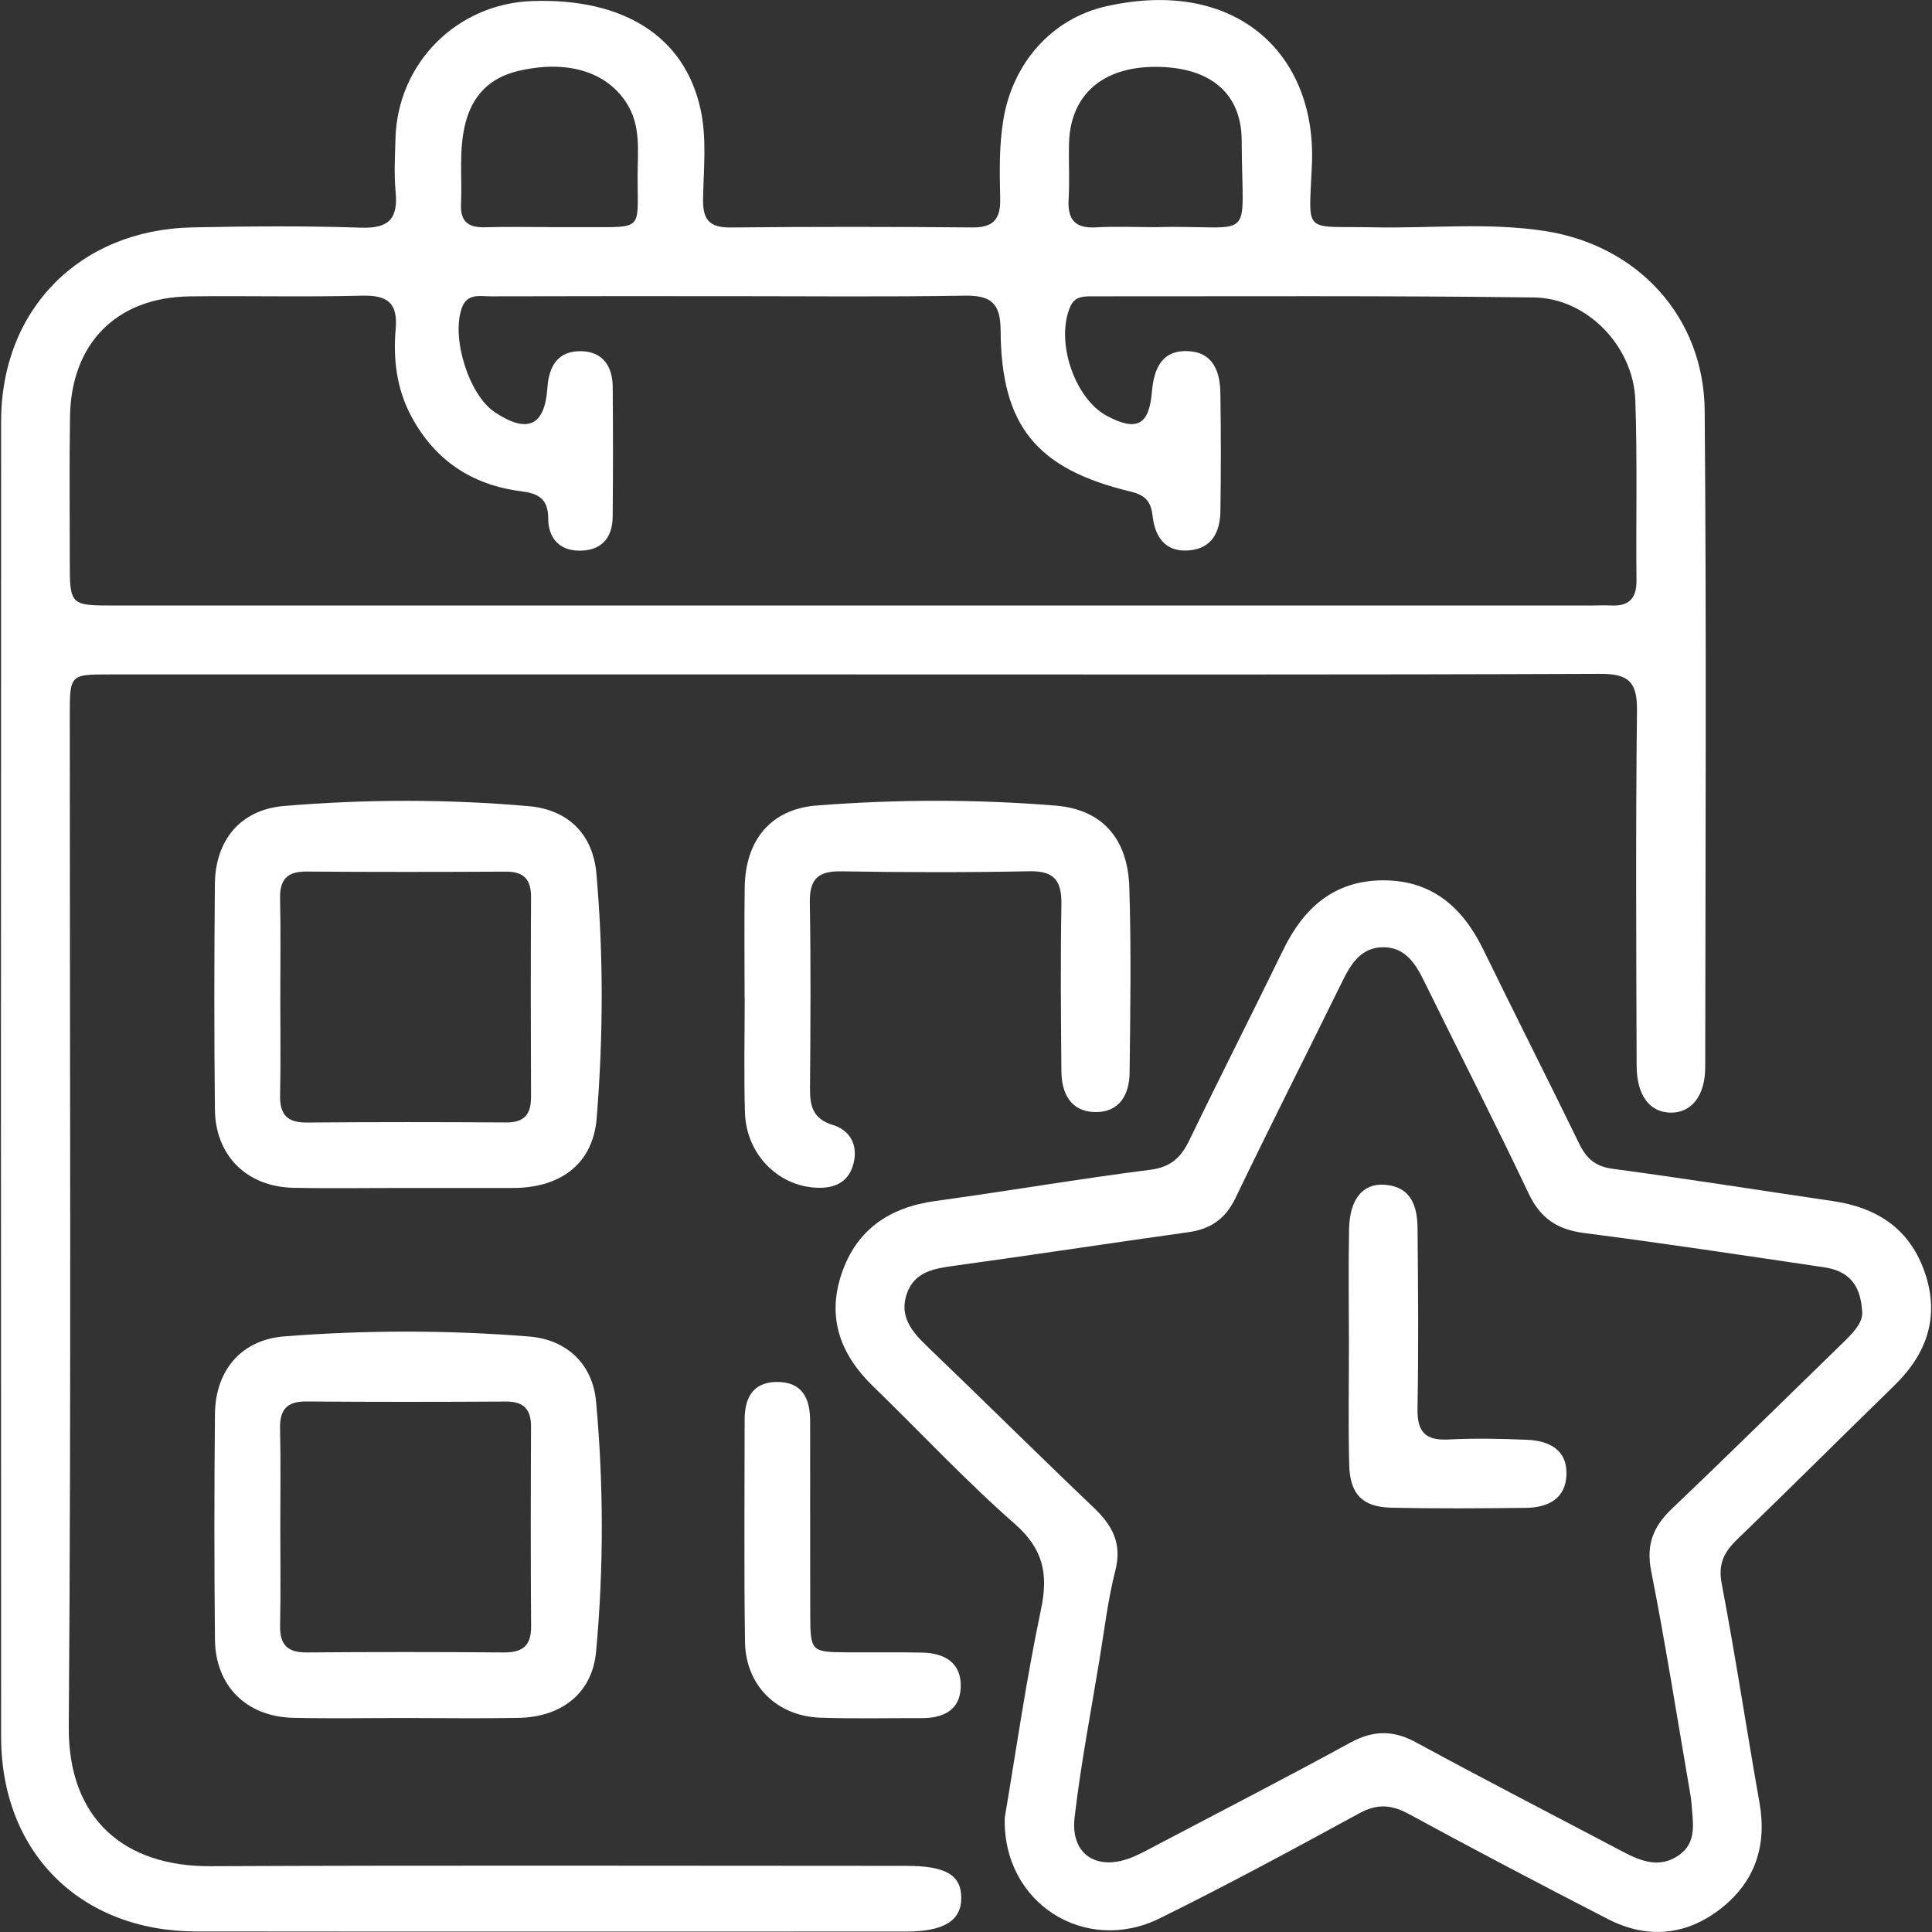 <?xml version="1.0" encoding="utf-8"?>
<!-- Generator: Adobe Illustrator 25.0.0, SVG Export Plug-In . SVG Version: 6.00 Build 0)  -->
<svg version="1.1" id="Layer_1" xmlns="http://www.w3.org/2000/svg" xmlns:xlink="http://www.w3.org/1999/xlink" x="0px" y="0px"
	 viewBox="0 0 500 500" style="enable-background:new 0 0 500 500;" xml:space="preserve">
<rect x="0" y="0" width="500" height="500" fill="#333333" stroke="none"/>
<style type="text/css">
	.st0{fill:#FFFFFF;}
	.st1{fill:#417B87;}
	.st2{fill:#868686;}
	.st3{opacity:0.05;}
</style>
<g>
	<g>
		<path class="st0" d="M220.92,174.54c-64.16,0-128.33,0-192.49,0c-10.34,0-10.37,0.03-10.37,10.62
			c-0.01,87.25,0.39,174.51-0.26,261.75c-0.18,23.85,14.39,36.16,36.61,36.06c60.03-0.27,120.06-0.09,180.09-0.09
			c10.25,0,14.28,2.36,14.28,8.31c0.01,5.87-4.54,8.69-14.2,8.69c-61.25,0.01-122.49,0.05-183.74-0.02
			c-30.02-0.03-50.54-20.43-50.55-50.37c-0.06-113.5-0.06-227,0-340.5c0.02-28.95,20.34-49.52,49.46-50.14
			c14.58-0.31,29.18-0.41,43.74,0.07c7.22,0.24,9.55-2.41,8.9-9.26c-0.44-4.57-0.17-9.23-0.04-13.84
			c0.55-19.51,15.92-34.9,35.44-35.55c23.65-0.79,39.38,9.18,43.5,27.96c1.68,7.65,0.79,15.51,0.66,23.27
			c-0.09,5.24,1.54,7.42,7.05,7.37c20.9-0.21,41.8-0.2,62.7-0.01c5.49,0.05,7.26-2.26,7.15-7.43c-0.14-6.79-0.31-13.58,0.8-20.36
			c2.38-14.61,12.42-26.27,26.75-29.47c33.57-7.5,54.27,12.41,53.13,40.79c-0.74,18.64-2.7,16.05,15.93,16.44
			c14.8,0.31,29.68-1.32,44.4,0.96c24.02,3.73,41.11,22.25,41.31,46.49c0.48,56.62,0.2,113.26,0.14,169.88
			c-0.01,7.54-3.65,11.93-9.07,11.79c-5.33-0.14-8.66-4.48-8.68-12.19c-0.1-30.62-0.26-61.25,0.09-91.87
			c0.09-7.38-2.16-9.53-9.53-9.5C349.73,174.65,285.33,174.54,220.92,174.54z M188.96,76.65c-20.66,0-41.33-0.03-61.99,0.04
			c-2.75,0.01-6.02-0.86-7.42,2.93c-2.86,7.73,1.79,22.61,8.52,27.07c8.45,5.61,12.93,3.55,13.6-6.36c0.38-5.63,2.76-9.57,8.77-9.44
			c5.6,0.12,8.09,3.94,8.13,9.26c0.09,11.18,0.1,22.37-0.01,33.55c-0.05,5.02-2.43,8.46-7.75,8.79c-5.68,0.35-8.92-2.94-8.93-8.28
			c-0.01-5.27-2.67-6.51-7.06-7.08c-12.66-1.63-22.22-7.95-28.33-19.3c-3.83-7.11-4.77-14.82-4.09-22.65
			c0.61-6.89-2.21-8.83-8.77-8.66c-14.82,0.38-29.66,0-44.48,0.18c-18.92,0.23-30.73,12.08-31.03,31.1
			c-0.2,12.4-0.06,24.8-0.06,37.19c0,11.7,0.02,11.72,11.61,11.72c127.38,0,254.77,0,382.15,0c1.7,0,3.41-0.1,5.1-0.01
			c4.58,0.24,6.64-1.75,6.6-6.45c-0.16-15.56,0.24-31.13-0.3-46.67c-0.49-13.94-12.44-26.42-26.27-26.6
			c-38.16-0.49-76.33-0.27-114.49-0.29c-2.17,0-4.33,0.06-5.46,2.63c-3.92,8.91,1.04,23.84,9.51,28.34
			c7.64,4.06,10.86,2.37,11.59-6.12c0.5-5.86,2.35-10.93,9.3-10.67c6.47,0.25,8.34,5.2,8.43,10.75c0.16,10.21,0.16,20.42,0.01,30.63
			c-0.08,5.36-2.13,9.72-8.18,10.2c-6.14,0.48-8.77-3.56-9.37-8.93c-0.41-3.7-1.87-5.38-5.61-6.28
			c-24.42-5.84-33.6-16.99-33.72-41.79c-0.04-7.27-2.76-9.04-9.47-8.93C229.32,76.86,209.14,76.65,188.96,76.65z M142.1,58.77
			c0,0.01,0,0.02,0,0.02c3.39,0,6.78,0.01,10.18,0c14.29-0.03,12.74,0.83,12.73-13.1c0-6.47,0.96-13.09-2.88-19.07
			c-5.23-8.13-15.48-11.22-28.02-8.25c-7.3,1.73-11.78,6.22-13.65,13.48c-1.78,6.93-0.83,13.98-1.15,20.98
			c-0.21,4.43,1.82,6.09,6.08,5.98C130.95,58.66,136.53,58.77,142.1,58.77z M298.91,58.79c26.55-0.73,22.51,5.16,22.44-22.38
			c-0.03-12.5-8.42-19.16-22.47-19.11c-13.6,0.05-21.83,7.28-22.21,19.65c-0.15,4.85,0.18,9.71-0.11,14.55
			c-0.31,5.23,1.57,7.66,7.06,7.34C288.71,58.55,293.82,58.78,298.91,58.79z"/>
		<path class="st0" d="M260.03,470.4c2.89-17.02,5.52-35.55,9.37-53.83c1.95-9.26,0.62-15.7-6.82-22.23
			c-12.77-11.2-24.39-23.72-36.61-35.55c-8.42-8.15-12.01-17.67-8.2-29.05c3.87-11.57,12.46-17.31,24.41-18.94
			c18.52-2.53,36.95-5.71,55.49-8.06c5.42-0.69,8.01-3.23,10.19-7.76c7.92-16.42,16.21-32.65,24.18-49.05
			c5.3-10.92,13.17-18.05,25.86-18.1c12.68-0.04,20.64,6.97,25.97,17.91c8.2,16.82,16.68,33.51,24.87,50.33
			c1.87,3.83,4.2,5.83,8.7,6.43c19,2.53,37.94,5.56,56.91,8.34c11.53,1.69,20.02,7.27,23.85,18.65c3.83,11.41,0.43,20.92-7.98,29.11
			c-13.58,13.23-27,26.63-40.64,39.8c-3.4,3.28-4.98,6.32-4.01,11.42c3.58,18.84,6.44,37.81,9.78,56.7
			c1.96,11.08-1.09,20.35-9.83,27.28c-9.02,7.15-19.15,8.12-29.42,2.84c-17.29-8.89-34.5-17.94-51.58-27.22
			c-4.53-2.46-8.2-2.62-12.81-0.1c-17.07,9.3-34.18,18.57-51.61,27.16C280.84,505.98,259.41,492.54,260.03,470.4z M481.92,339.38
			c-0.42-7.7-4.28-10.58-9.87-11.41c-20.64-3.06-41.28-6.19-61.98-8.85c-6.98-0.89-11.39-3.75-14.46-10.24
			c-8.73-18.44-18.05-36.61-27.04-54.93c-2.24-4.57-4.87-8.76-10.52-8.8c-5.65-0.04-8.33,4.09-10.58,8.68
			c-9.21,18.76-18.68,37.39-27.73,56.22c-2.62,5.44-6.47,8.05-12.25,8.85c-20.19,2.82-40.34,5.91-60.53,8.68
			c-5.29,0.73-10.35,1.55-12.3,7.3c-1.93,5.67,1.19,9.62,5.1,13.37c14.55,13.97,28.87,28.17,43.46,42.09
			c4.78,4.57,7.18,9.24,5.42,16.14c-1.91,7.5-2.82,15.26-4.08,22.93c-2.24,13.65-4.87,27.26-6.46,40.98
			c-1.09,9.43,5.61,13.86,14.5,10.43c2.48-0.96,4.82-2.3,7.19-3.54c16.56-8.71,33.19-17.27,49.6-26.25
			c5.95-3.25,11.11-3.35,17.1-0.09c17.71,9.63,35.65,18.86,53.48,28.27c4.68,2.47,9.48,4.35,14.41,1c4.91-3.34,3.71-8.52,3.39-13.33
			c-0.08-1.21-0.3-2.41-0.5-3.6c-3.26-18.9-6.23-37.85-9.94-56.65c-1.36-6.87,0.51-11.56,5.35-16.17
			c14.78-14.07,29.31-28.41,43.95-42.64C479.46,345.08,482.24,342.33,481.92,339.38z"/>
		<path class="st0" d="M105.09,307.45c-9.72-0.01-19.45,0.15-29.17-0.05c-11.98-0.24-20.17-8.28-20.3-20.23
			c-0.21-19.44-0.19-38.89-0.01-58.33c0.1-11.28,6.5-19.29,17.89-20.25c21.05-1.77,42.24-1.8,63.3,0.04
			c10.27,0.9,16.65,7.29,17.55,17.46c1.85,21.06,1.78,42.25,0.07,63.3c-0.95,11.65-9.07,17.77-20.89,18.05
			c-0.49,0.01-0.97,0.01-1.46,0.01C123.07,307.46,114.08,307.46,105.09,307.45z M72.54,258.06c0,8.49,0.13,16.98-0.05,25.46
			c-0.1,4.91,1.85,7.03,6.86,6.99c17.22-0.14,34.44-0.13,51.66-0.02c4.74,0.03,6.44-2.16,6.42-6.65c-0.08-17.22-0.09-34.44,0-51.66
			c0.02-4.57-1.84-6.62-6.49-6.6c-17.22,0.09-34.44,0.11-51.66-0.02c-5.03-0.04-6.91,2.14-6.8,7.04
			C72.68,241.08,72.54,249.58,72.54,258.06z"/>
		<path class="st0" d="M105,444.62c-9.72-0.01-19.45,0.18-29.16-0.05c-12.07-0.3-20.09-8.27-20.21-20.28
			c-0.2-19.44-0.19-38.89,0-58.33c0.11-11.3,6.81-19.24,17.99-20.11c21.08-1.64,42.24-1.65,63.32,0.04
			c9.65,0.77,16.43,7.06,17.32,16.81c1.97,21.54,1.99,43.2,0.01,64.73c-1,10.85-9.01,16.95-20.1,17.16
			C124.44,444.77,114.72,444.63,105,444.62z M72.54,395.23c0,8.49,0.13,16.98-0.05,25.46c-0.11,4.94,1.88,7,6.88,6.96
			c16.98-0.14,33.95-0.13,50.93,0c4.79,0.04,7.19-1.57,7.15-6.69c-0.13-17.22-0.1-34.44-0.02-51.66c0.02-4.58-1.86-6.6-6.51-6.58
			c-17.22,0.1-34.44,0.12-51.66-0.02c-5.06-0.04-6.89,2.17-6.78,7.05C72.68,378.25,72.54,386.74,72.54,395.23z"/>
		<path class="st0" d="M192.7,258.05c0-9.48-0.11-18.95,0.03-28.43c0.18-12.04,6.61-20.23,18.66-21.16
			c20.57-1.6,41.28-1.65,61.85,0.04c12.06,0.99,18.61,8.58,19.02,21.02c0.53,16.02,0.26,32.07,0.08,48.1
			c-0.06,5.71-2.68,10.34-9,10.18c-6.28-0.16-8.6-4.87-8.65-10.58c-0.12-14.34-0.26-28.68,0-43.01c0.11-6.05-1.62-8.86-8.23-8.73
			c-16.27,0.33-32.56,0.28-48.84,0.02c-6.02-0.1-8.14,2.14-8.04,8.12c0.28,16.03,0.17,32.07,0.05,48.11
			c-0.04,4.55,0.78,7.84,5.88,9.4c4.44,1.35,6.55,5.12,5.42,9.82c-1.23,5.1-5.03,6.73-9.99,6.41c-9.86-0.63-17.83-8.85-18.15-19.44
			c-0.3-9.95-0.06-19.92-0.06-29.89C192.72,258.05,192.71,258.05,192.7,258.05z"/>
		<path class="st0" d="M209.67,393.97c0.01,8.01-0.01,16.03,0.02,24.04c0.03,9.31,0.27,9.55,9.28,9.61
			c6.56,0.04,13.12-0.06,19.67,0.07c5.86,0.11,10.23,2.65,10,9c-0.22,6.01-4.67,7.98-10.18,7.96c-8.74-0.03-17.49,0.19-26.23-0.12
			c-11.19-0.4-19.25-8.34-19.42-19.56c-0.29-19.18-0.1-38.37-0.1-57.55c0-5.58,2.09-9.69,8.26-9.77c6.6-0.09,8.7,4.22,8.69,10.1
			C209.65,376.48,209.66,385.22,209.67,393.97z"/>
		<path class="st0" d="M349.1,347.94c-0.01-9.95-0.15-19.89,0.04-29.84c0.15-7.73,3.53-11.89,9.15-11.49
			c7.01,0.5,8.52,5.63,8.57,11.35c0.15,15.52,0.27,31.05-0.01,46.57c-0.11,6,1.97,8.32,8,8.01c6.77-0.35,13.59-0.22,20.37,0.08
			c5.59,0.25,10.36,2.49,10.18,8.96c-0.17,6.34-4.84,8.59-10.52,8.65c-11.64,0.13-23.29,0.23-34.93-0.05
			c-7.34-0.18-10.57-3.51-10.77-10.96C348.91,368.81,349.11,358.37,349.1,347.94z"/>
	</g>
</g>
</svg>

